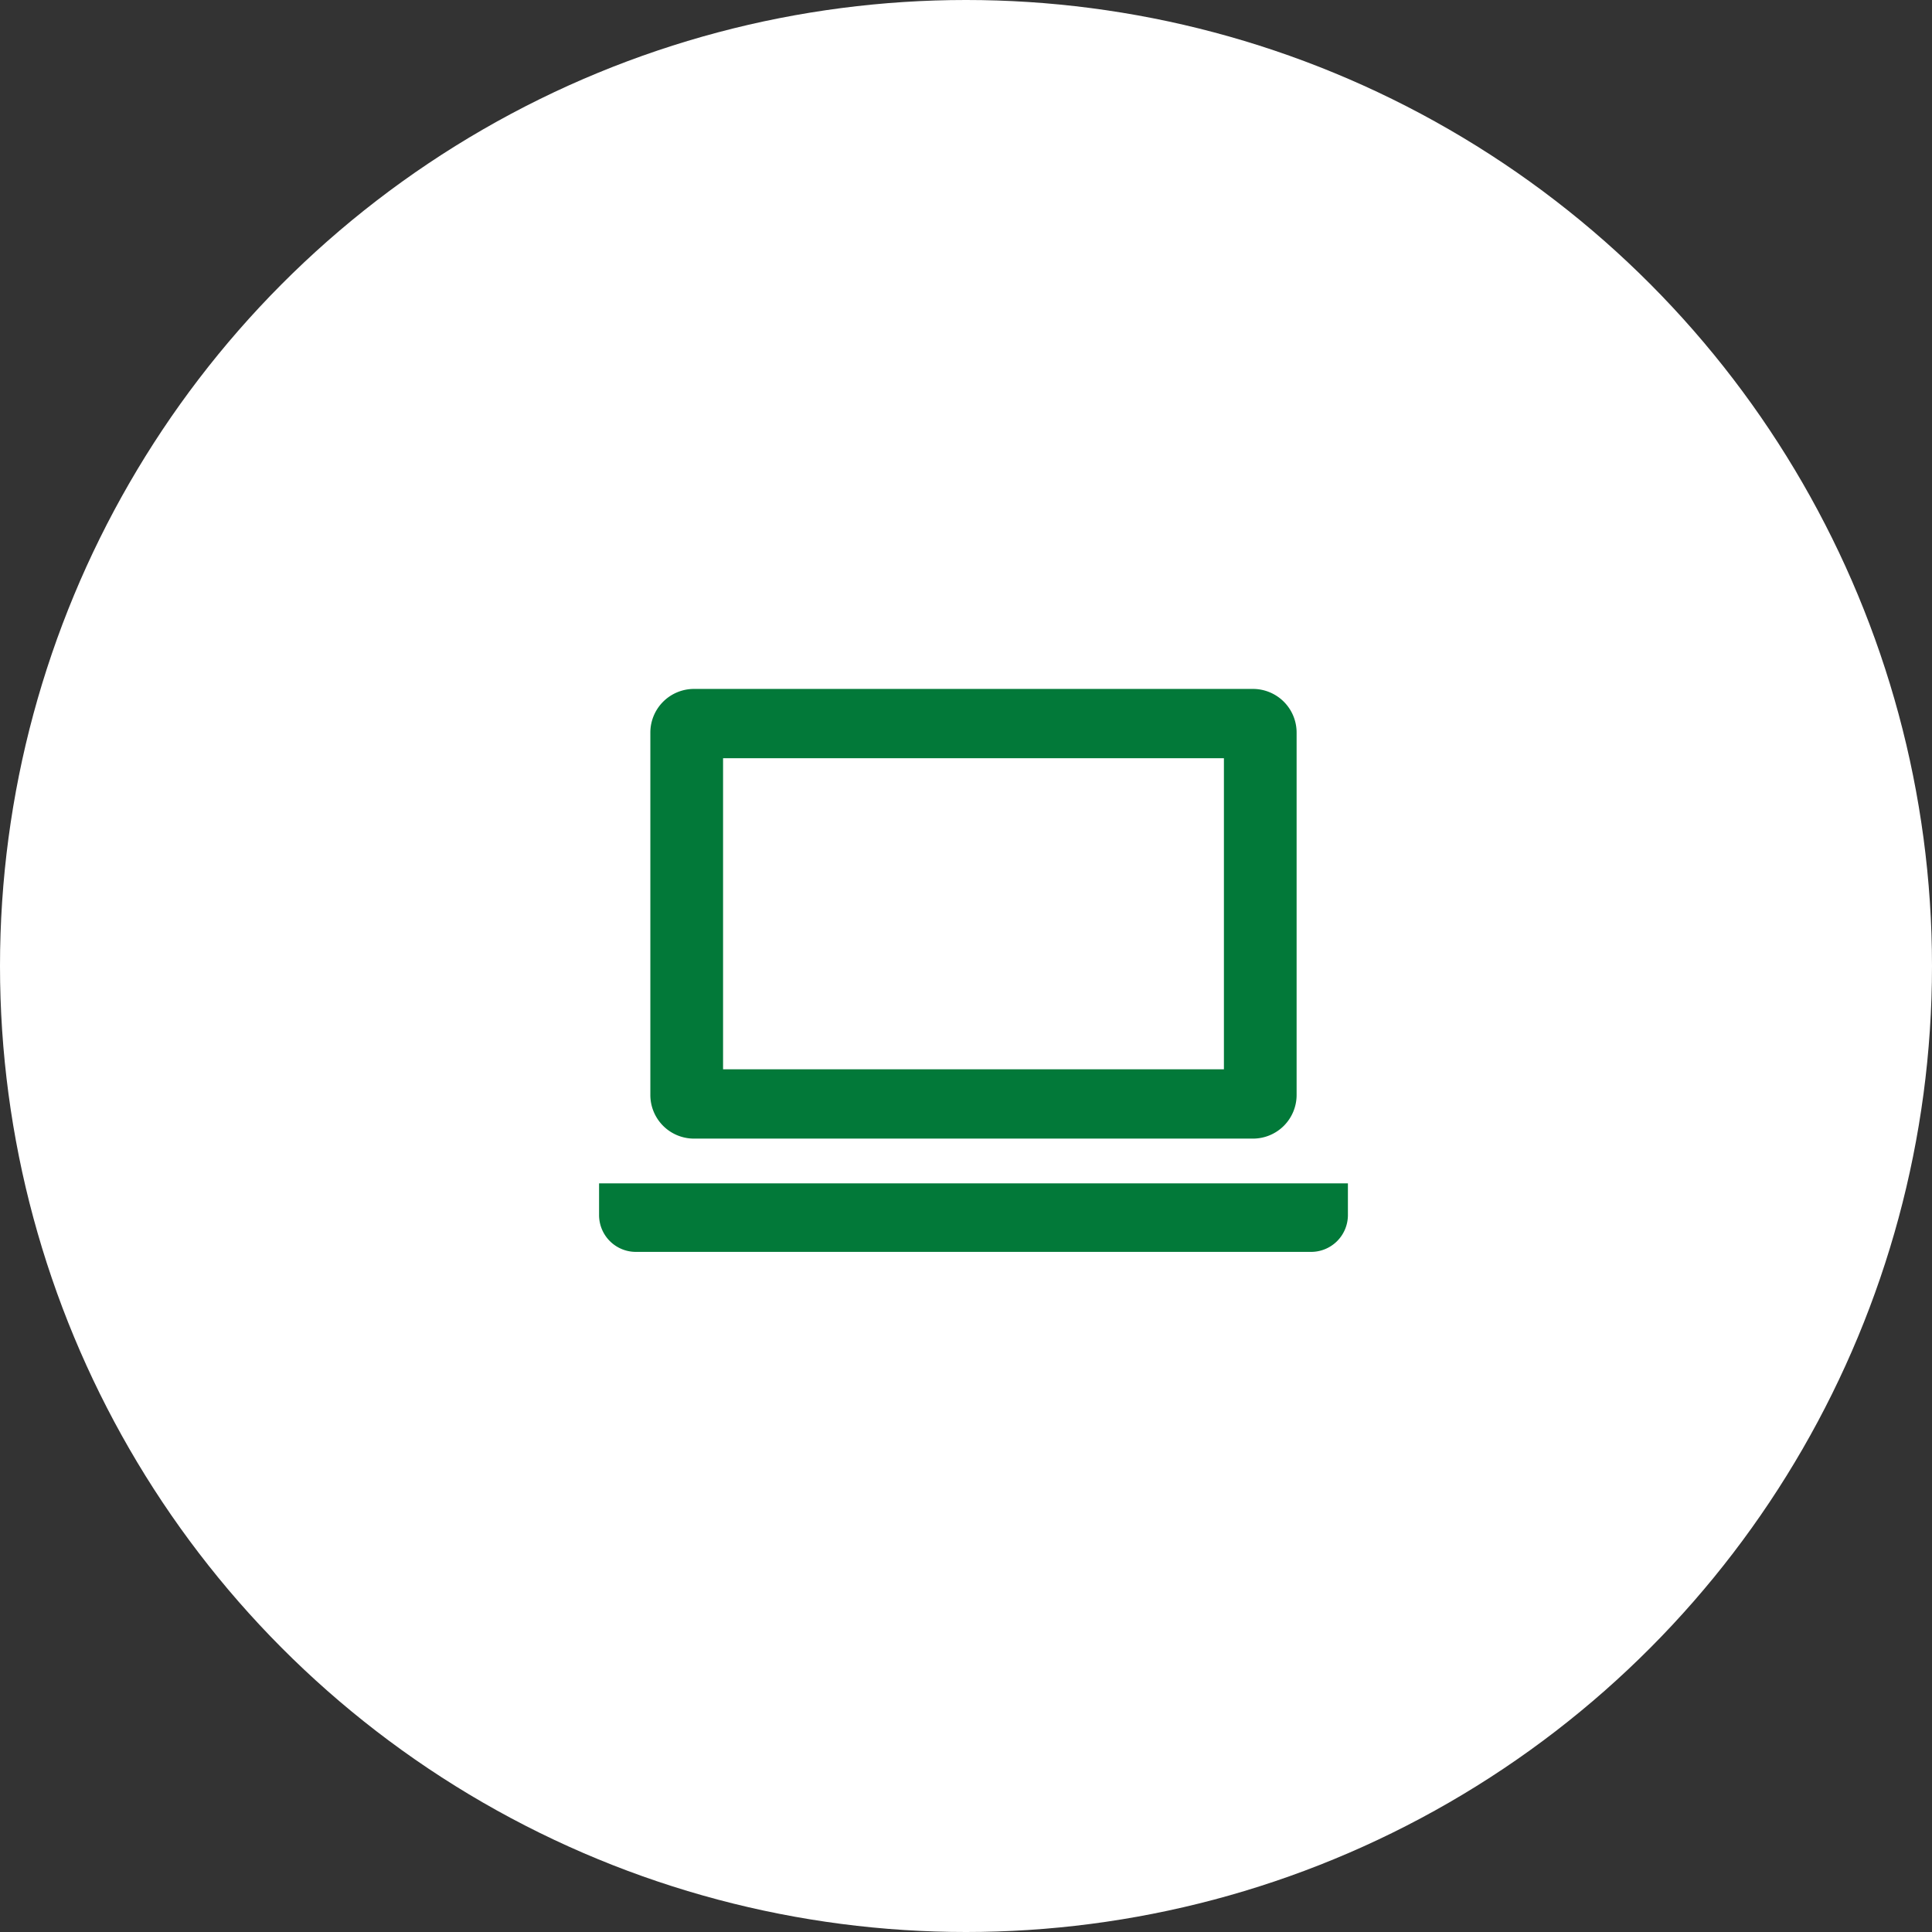 <svg xmlns="http://www.w3.org/2000/svg" width="129" height="129" viewBox="0 0 129 129">
  <rect x="0" y="0" width="129" height="129" fill="#333333" stroke="none"/>
  <g id="グループ_10693" data-name="グループ 10693" transform="translate(-431 -1599)">
    <circle id="楕円形_110" data-name="楕円形 110" cx="64.5" cy="64.5" r="64.5" transform="translate(431 1599)" fill="#fff"/>
    <g id="ノートパソコンのアイコン素材3" transform="translate(471 1581.437)">
      <path id="パス_8547" data-name="パス 8547" d="M37.973,93.588H75.3a2.914,2.914,0,0,0,2.913-2.911v-24.2A2.915,2.915,0,0,0,75.3,63.563H37.973a2.915,2.915,0,0,0-2.911,2.913v24.2A2.914,2.914,0,0,0,37.973,93.588Zm1.944-25.4H73.359V88.961H39.917Z" transform="translate(-31.638 0)" fill="#027939"/>
      <path id="パス_8548" data-name="パス 8548" d="M0,401.625v2.115A2.459,2.459,0,0,0,2.455,406.2H47.543A2.459,2.459,0,0,0,50,403.74v-2.115Z" transform="translate(0 -305.048)" fill="#027939"/>
    </g>
  </g>
</svg>
